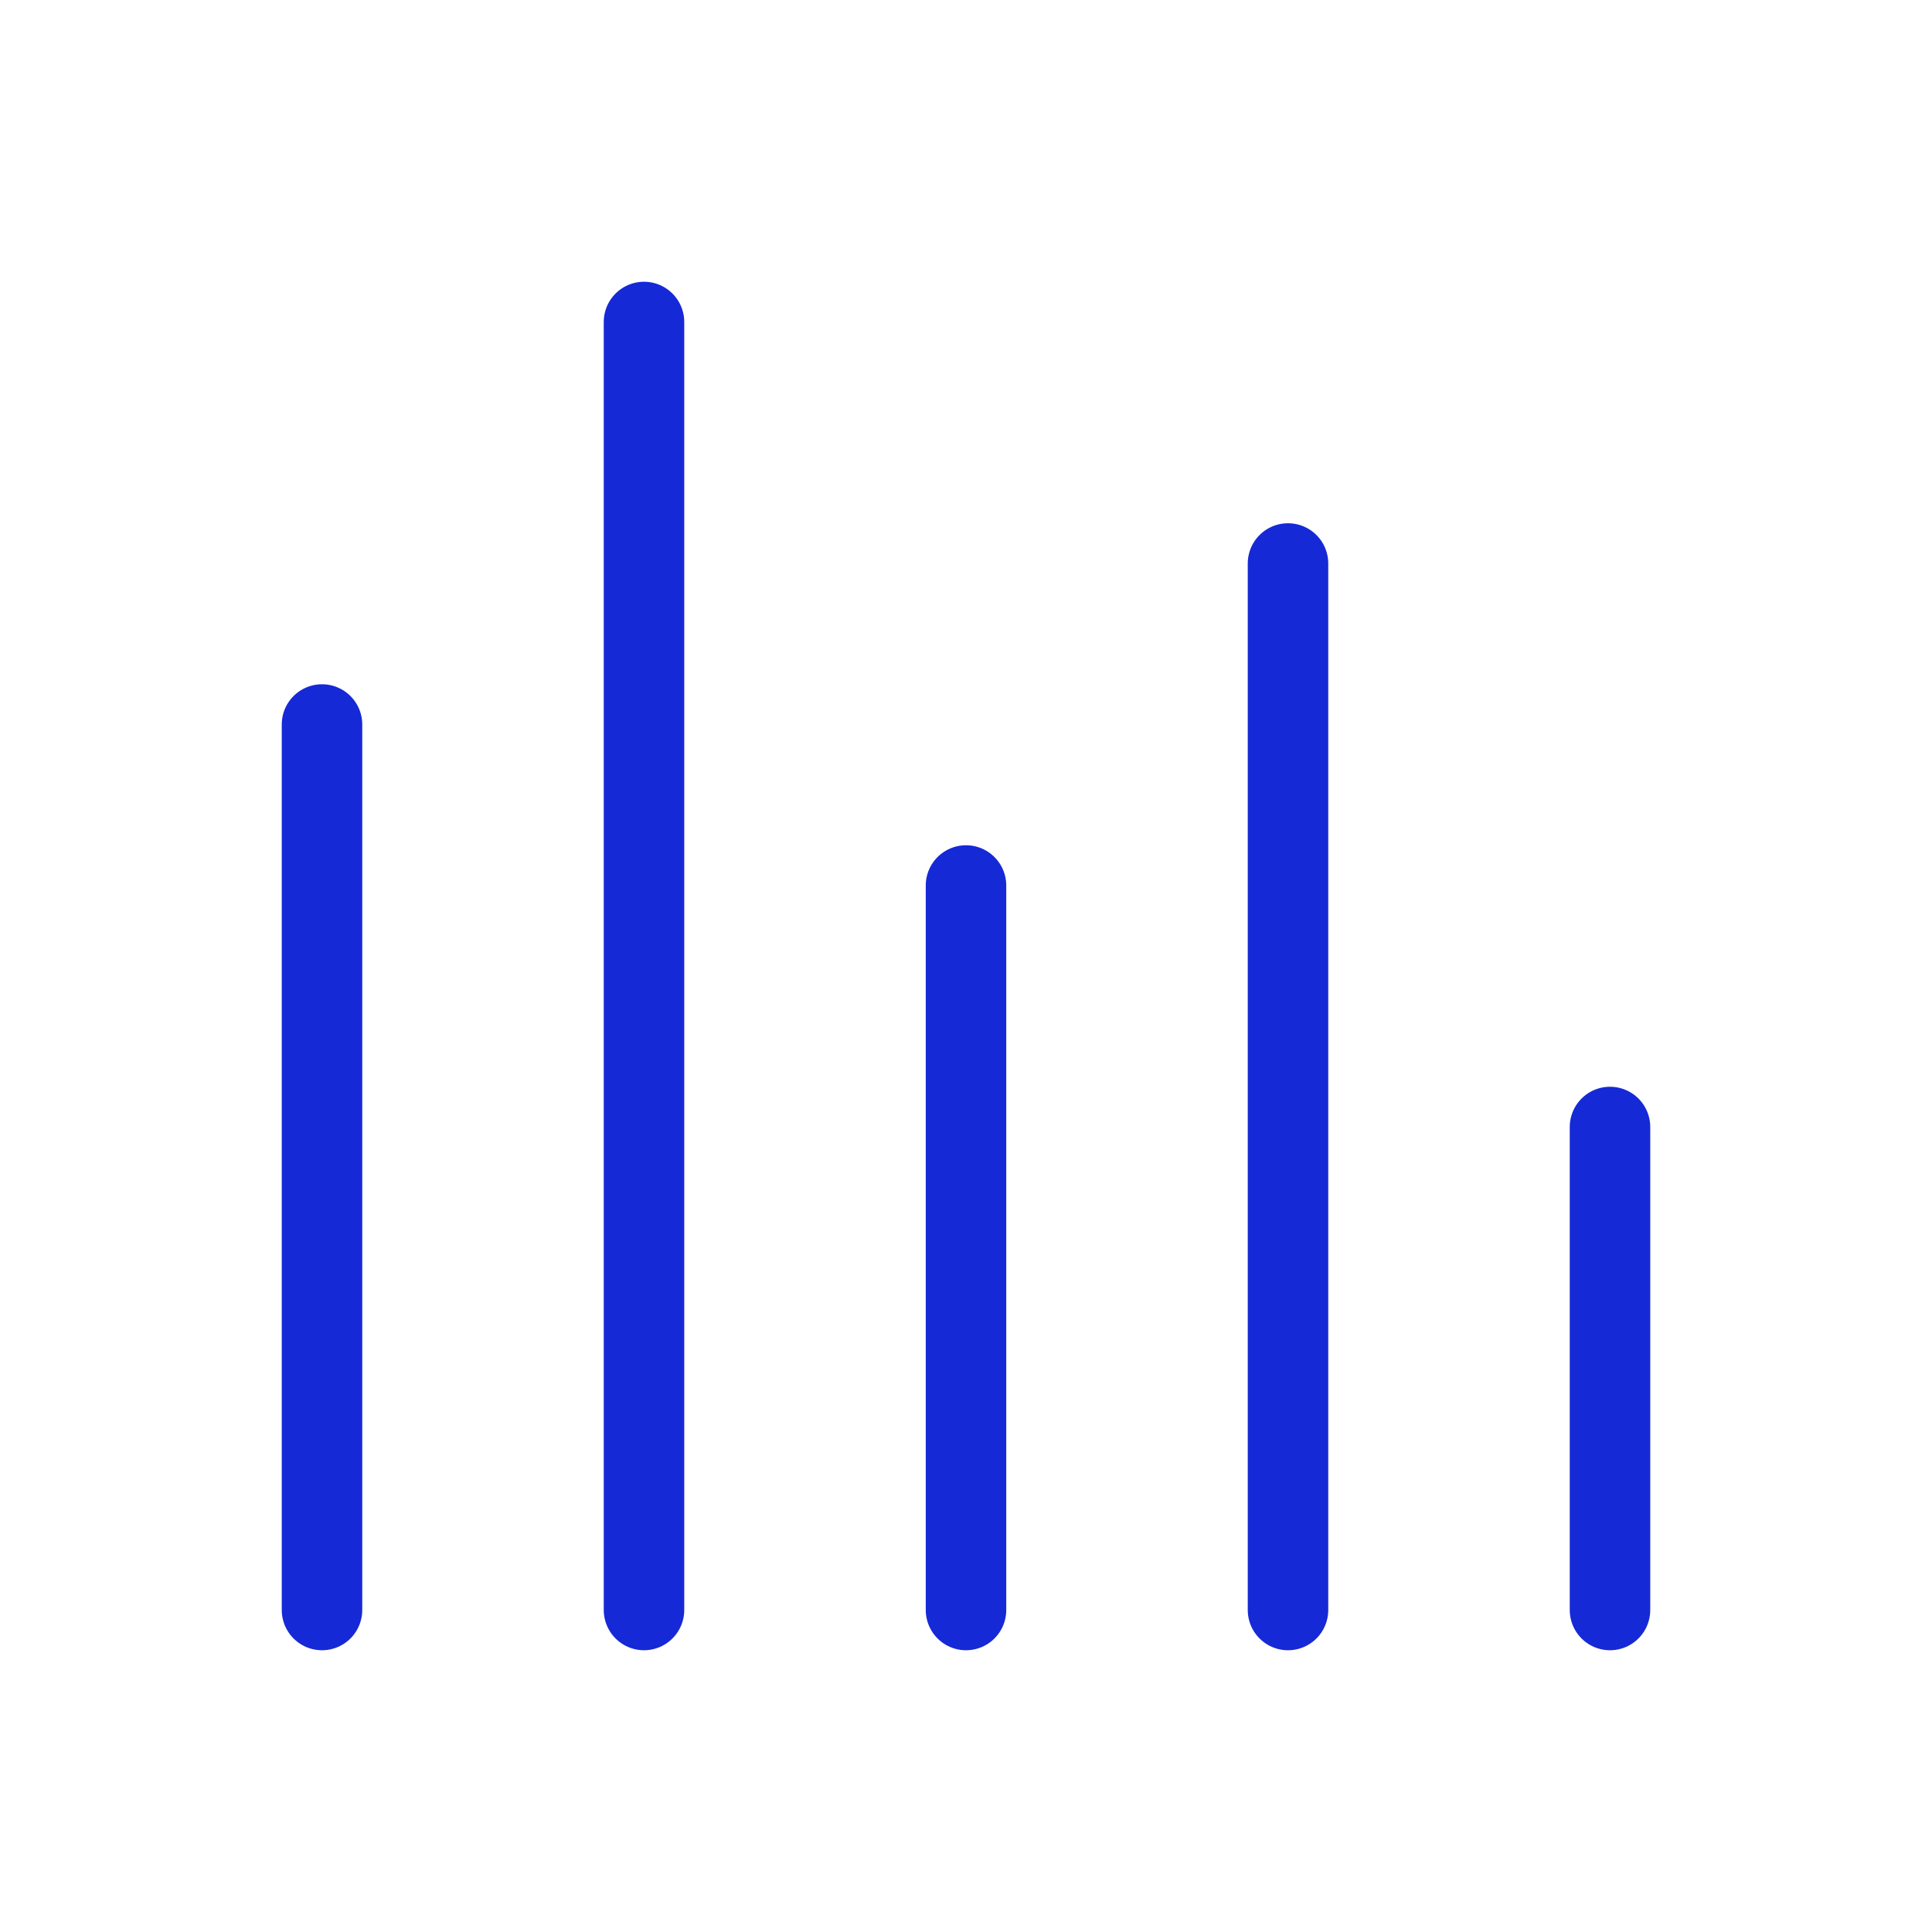 <?xml version="1.0" encoding="UTF-8"?> <svg xmlns="http://www.w3.org/2000/svg" width="48" height="48" viewBox="0 0 48 48" fill="none"><path d="M8 18V40M16 8V40M24 22V40M32 14V40M40 28V40" stroke="#1629D6" stroke-width="2" stroke-linecap="round" stroke-linejoin="round"></path></svg> 